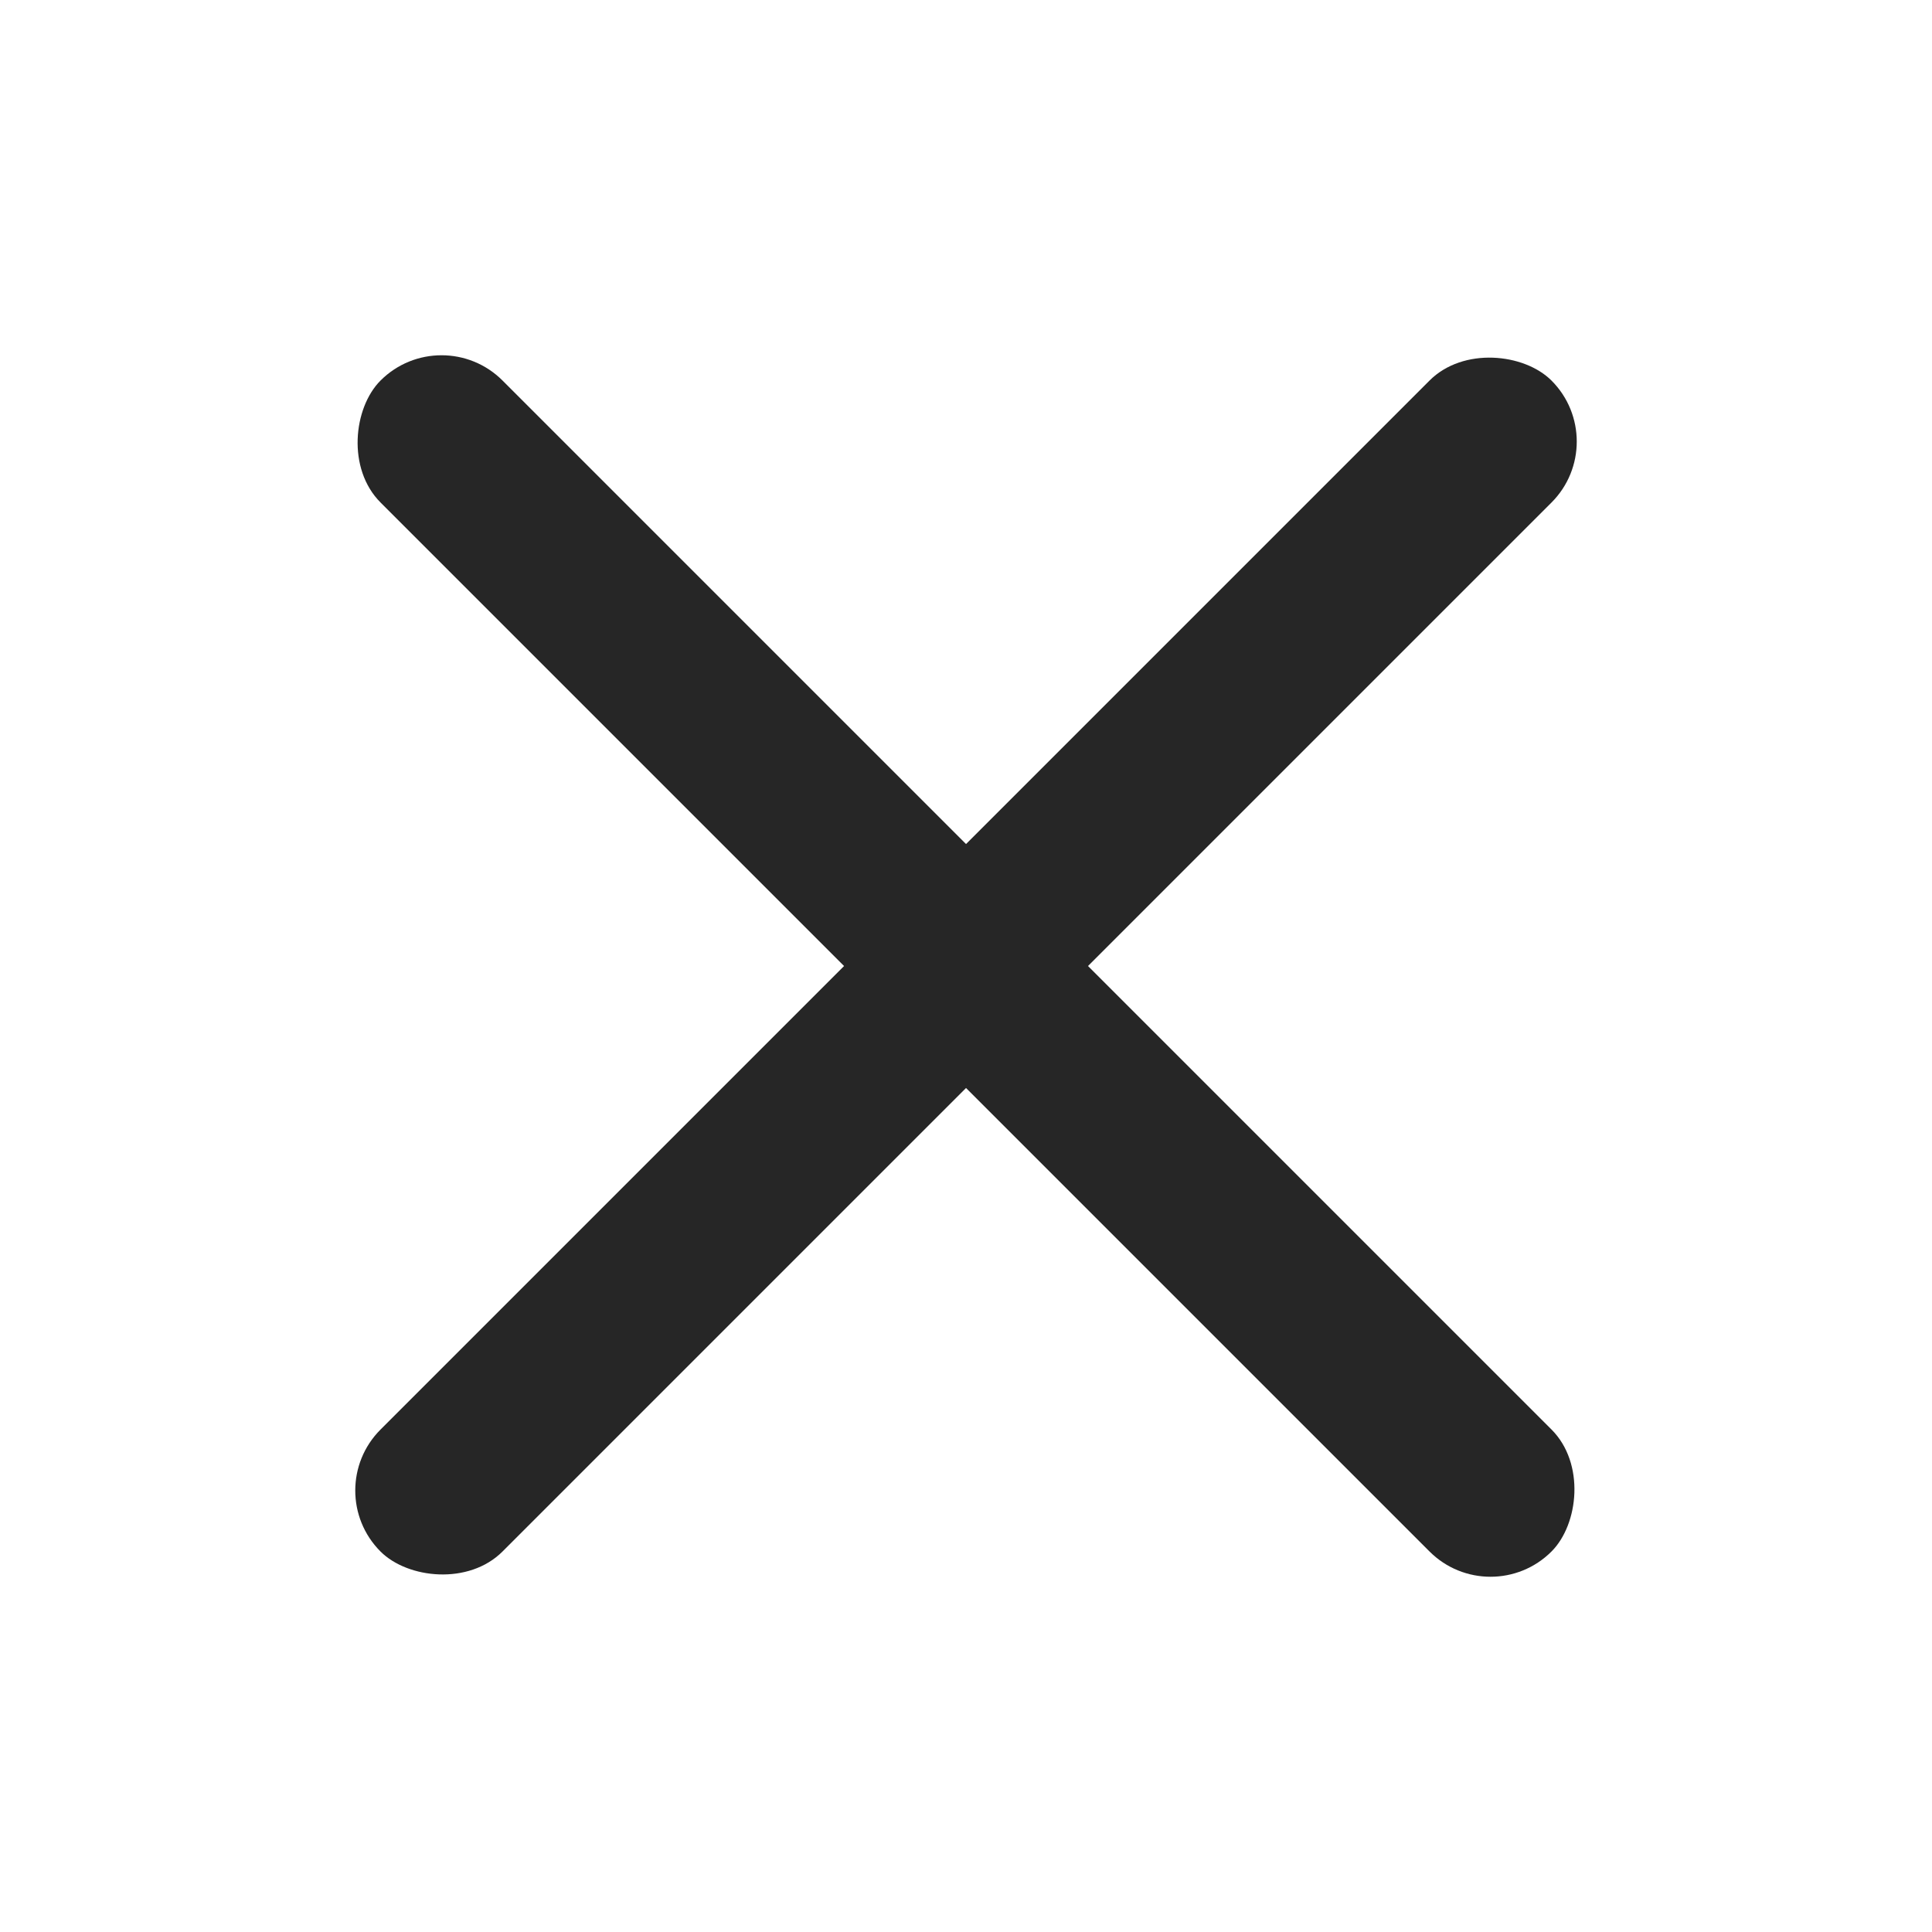 <svg width="28" height="28" viewBox="0 0 28 28" fill="none" xmlns="http://www.w3.org/2000/svg">
<rect x="6.399" y="4.631" width="24" height="2.5" rx="1.25" transform="rotate(45 6.399 4.631)" fill="#262626"/>
<rect x="4.631" y="21.602" width="24" height="2.5" rx="1.25" transform="rotate(-45 4.631 21.602)" fill="#262626"/>
</svg>
